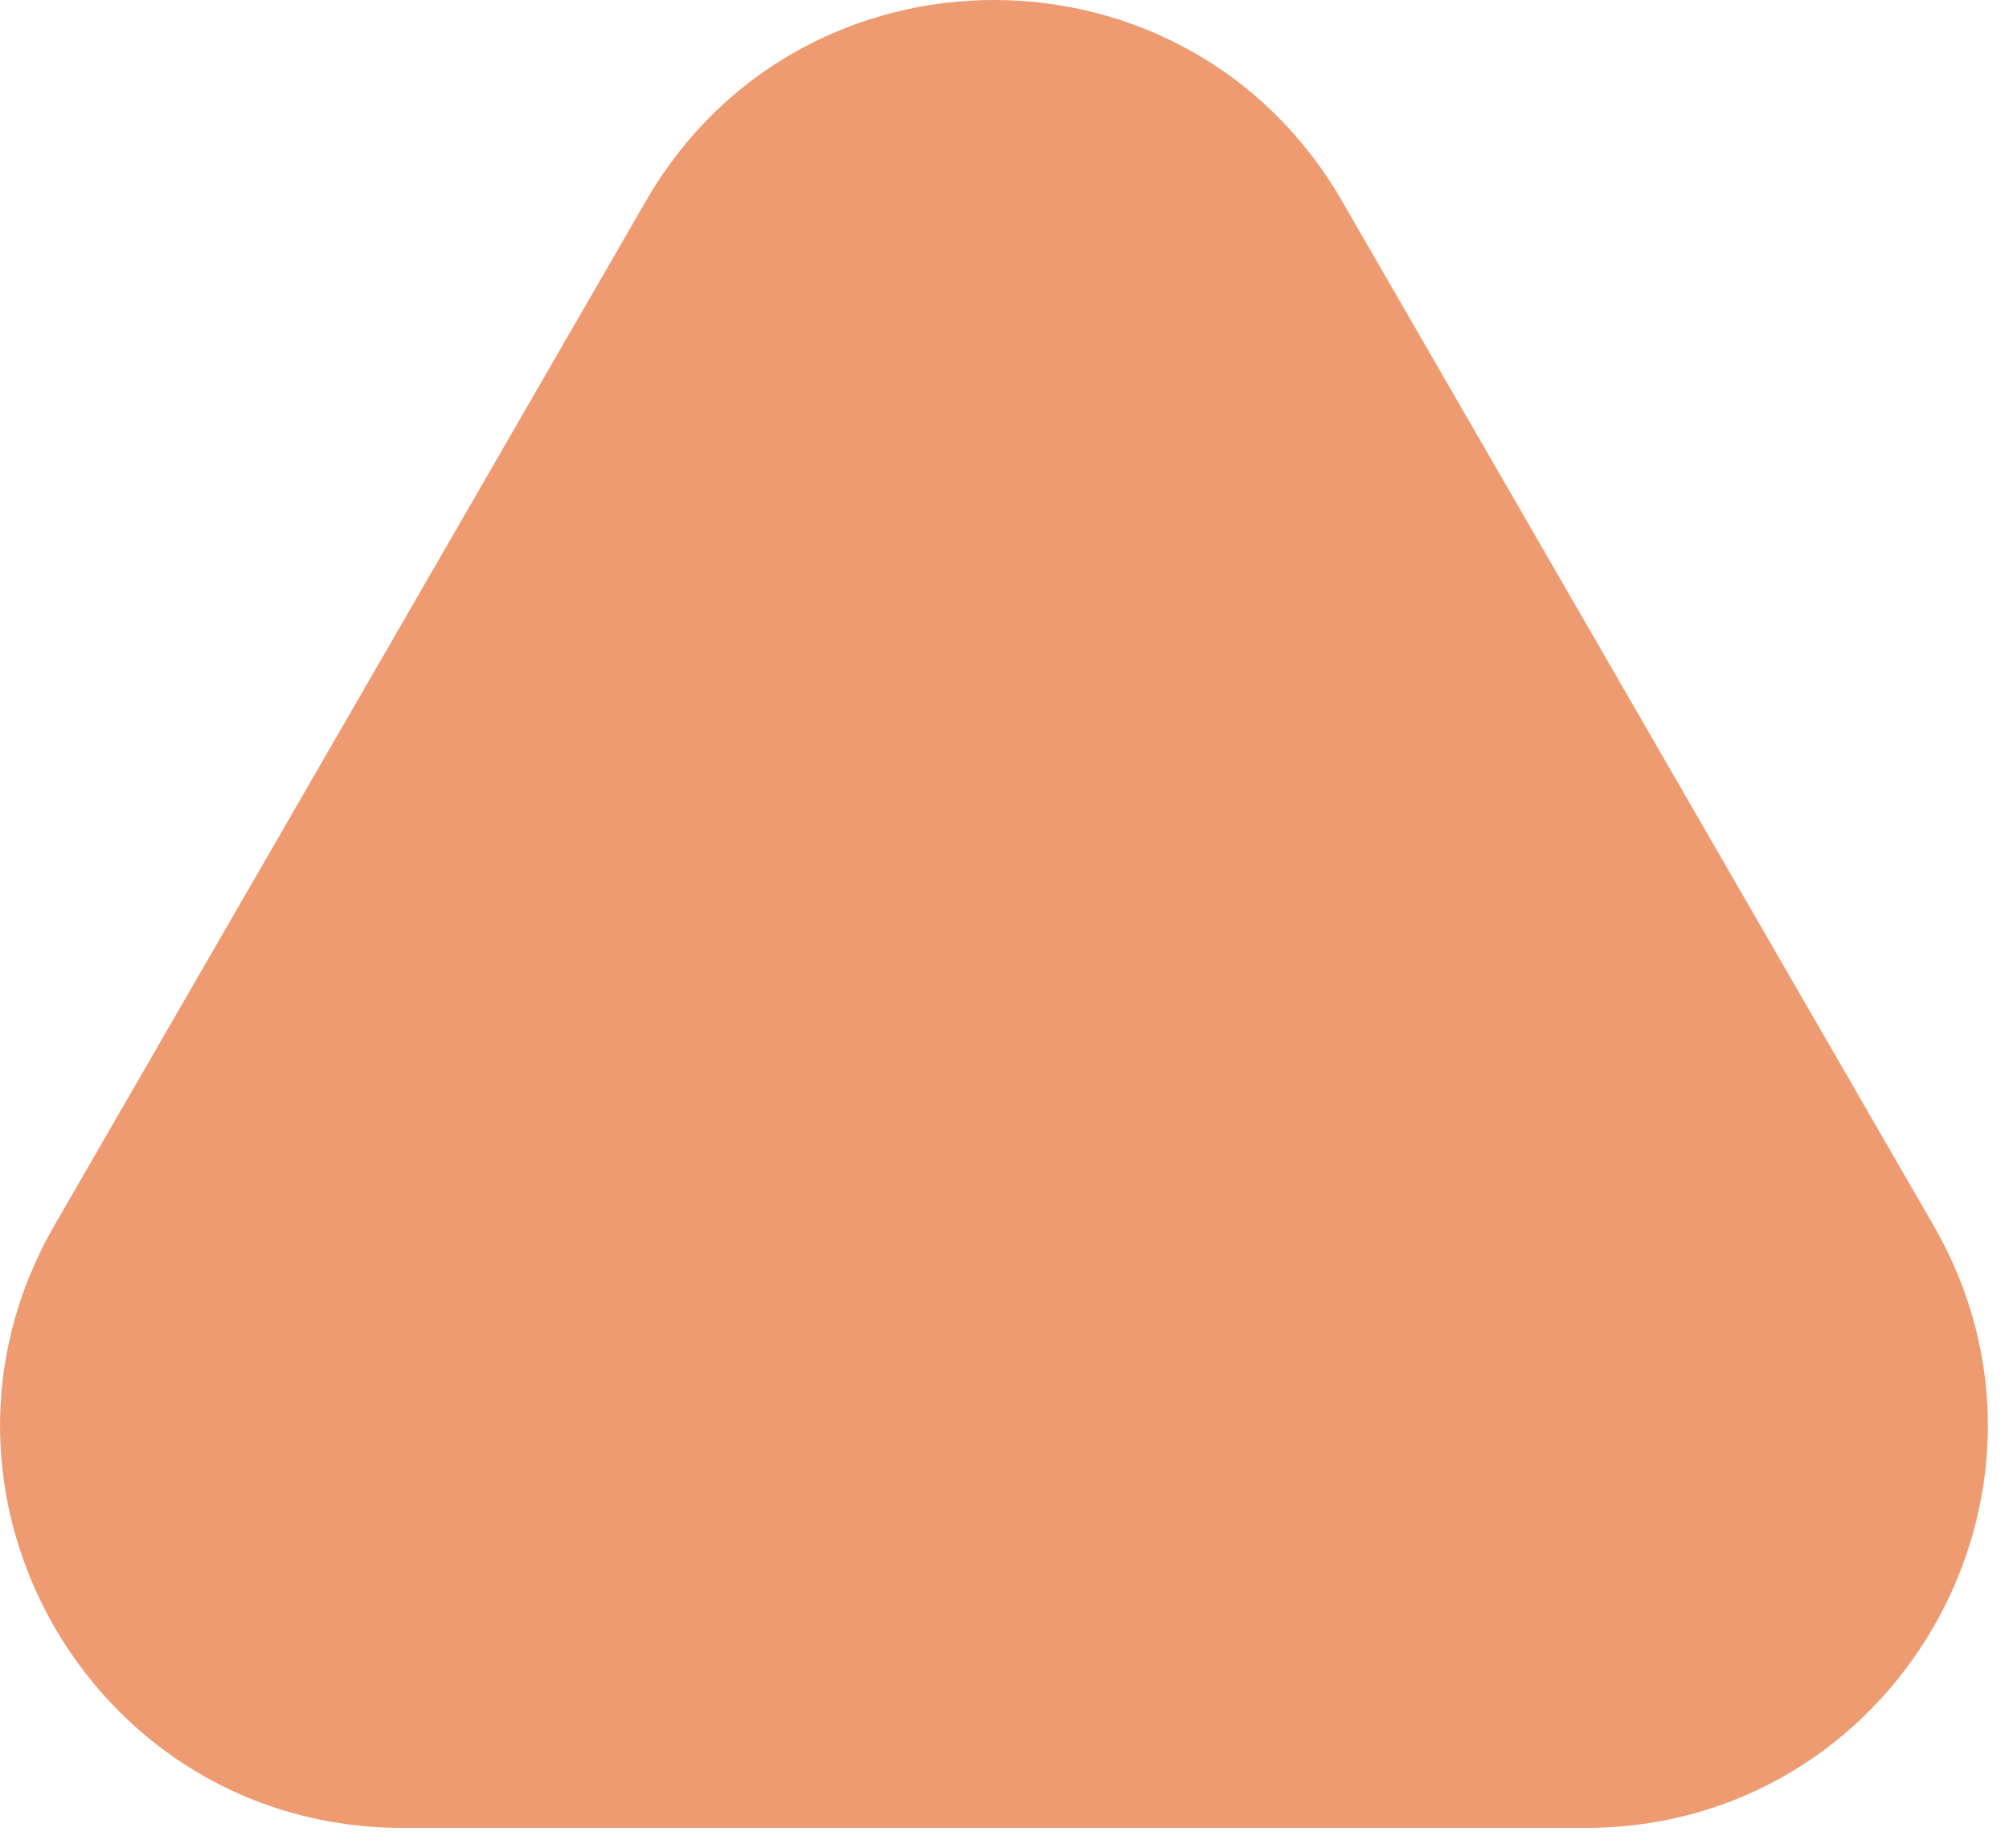 <?xml version="1.0" encoding="UTF-8"?> <svg xmlns="http://www.w3.org/2000/svg" width="50" height="46" viewBox="0 0 50 46" fill="none"><path d="M16.077 5C19.926 -1.667 29.549 -1.667 33.398 5L48.12 30.5C51.969 37.167 47.158 45.5 39.46 45.5H10.015C2.317 45.5 -2.494 37.167 1.355 30.5L16.077 5Z" fill="#EE9B72"></path></svg> 